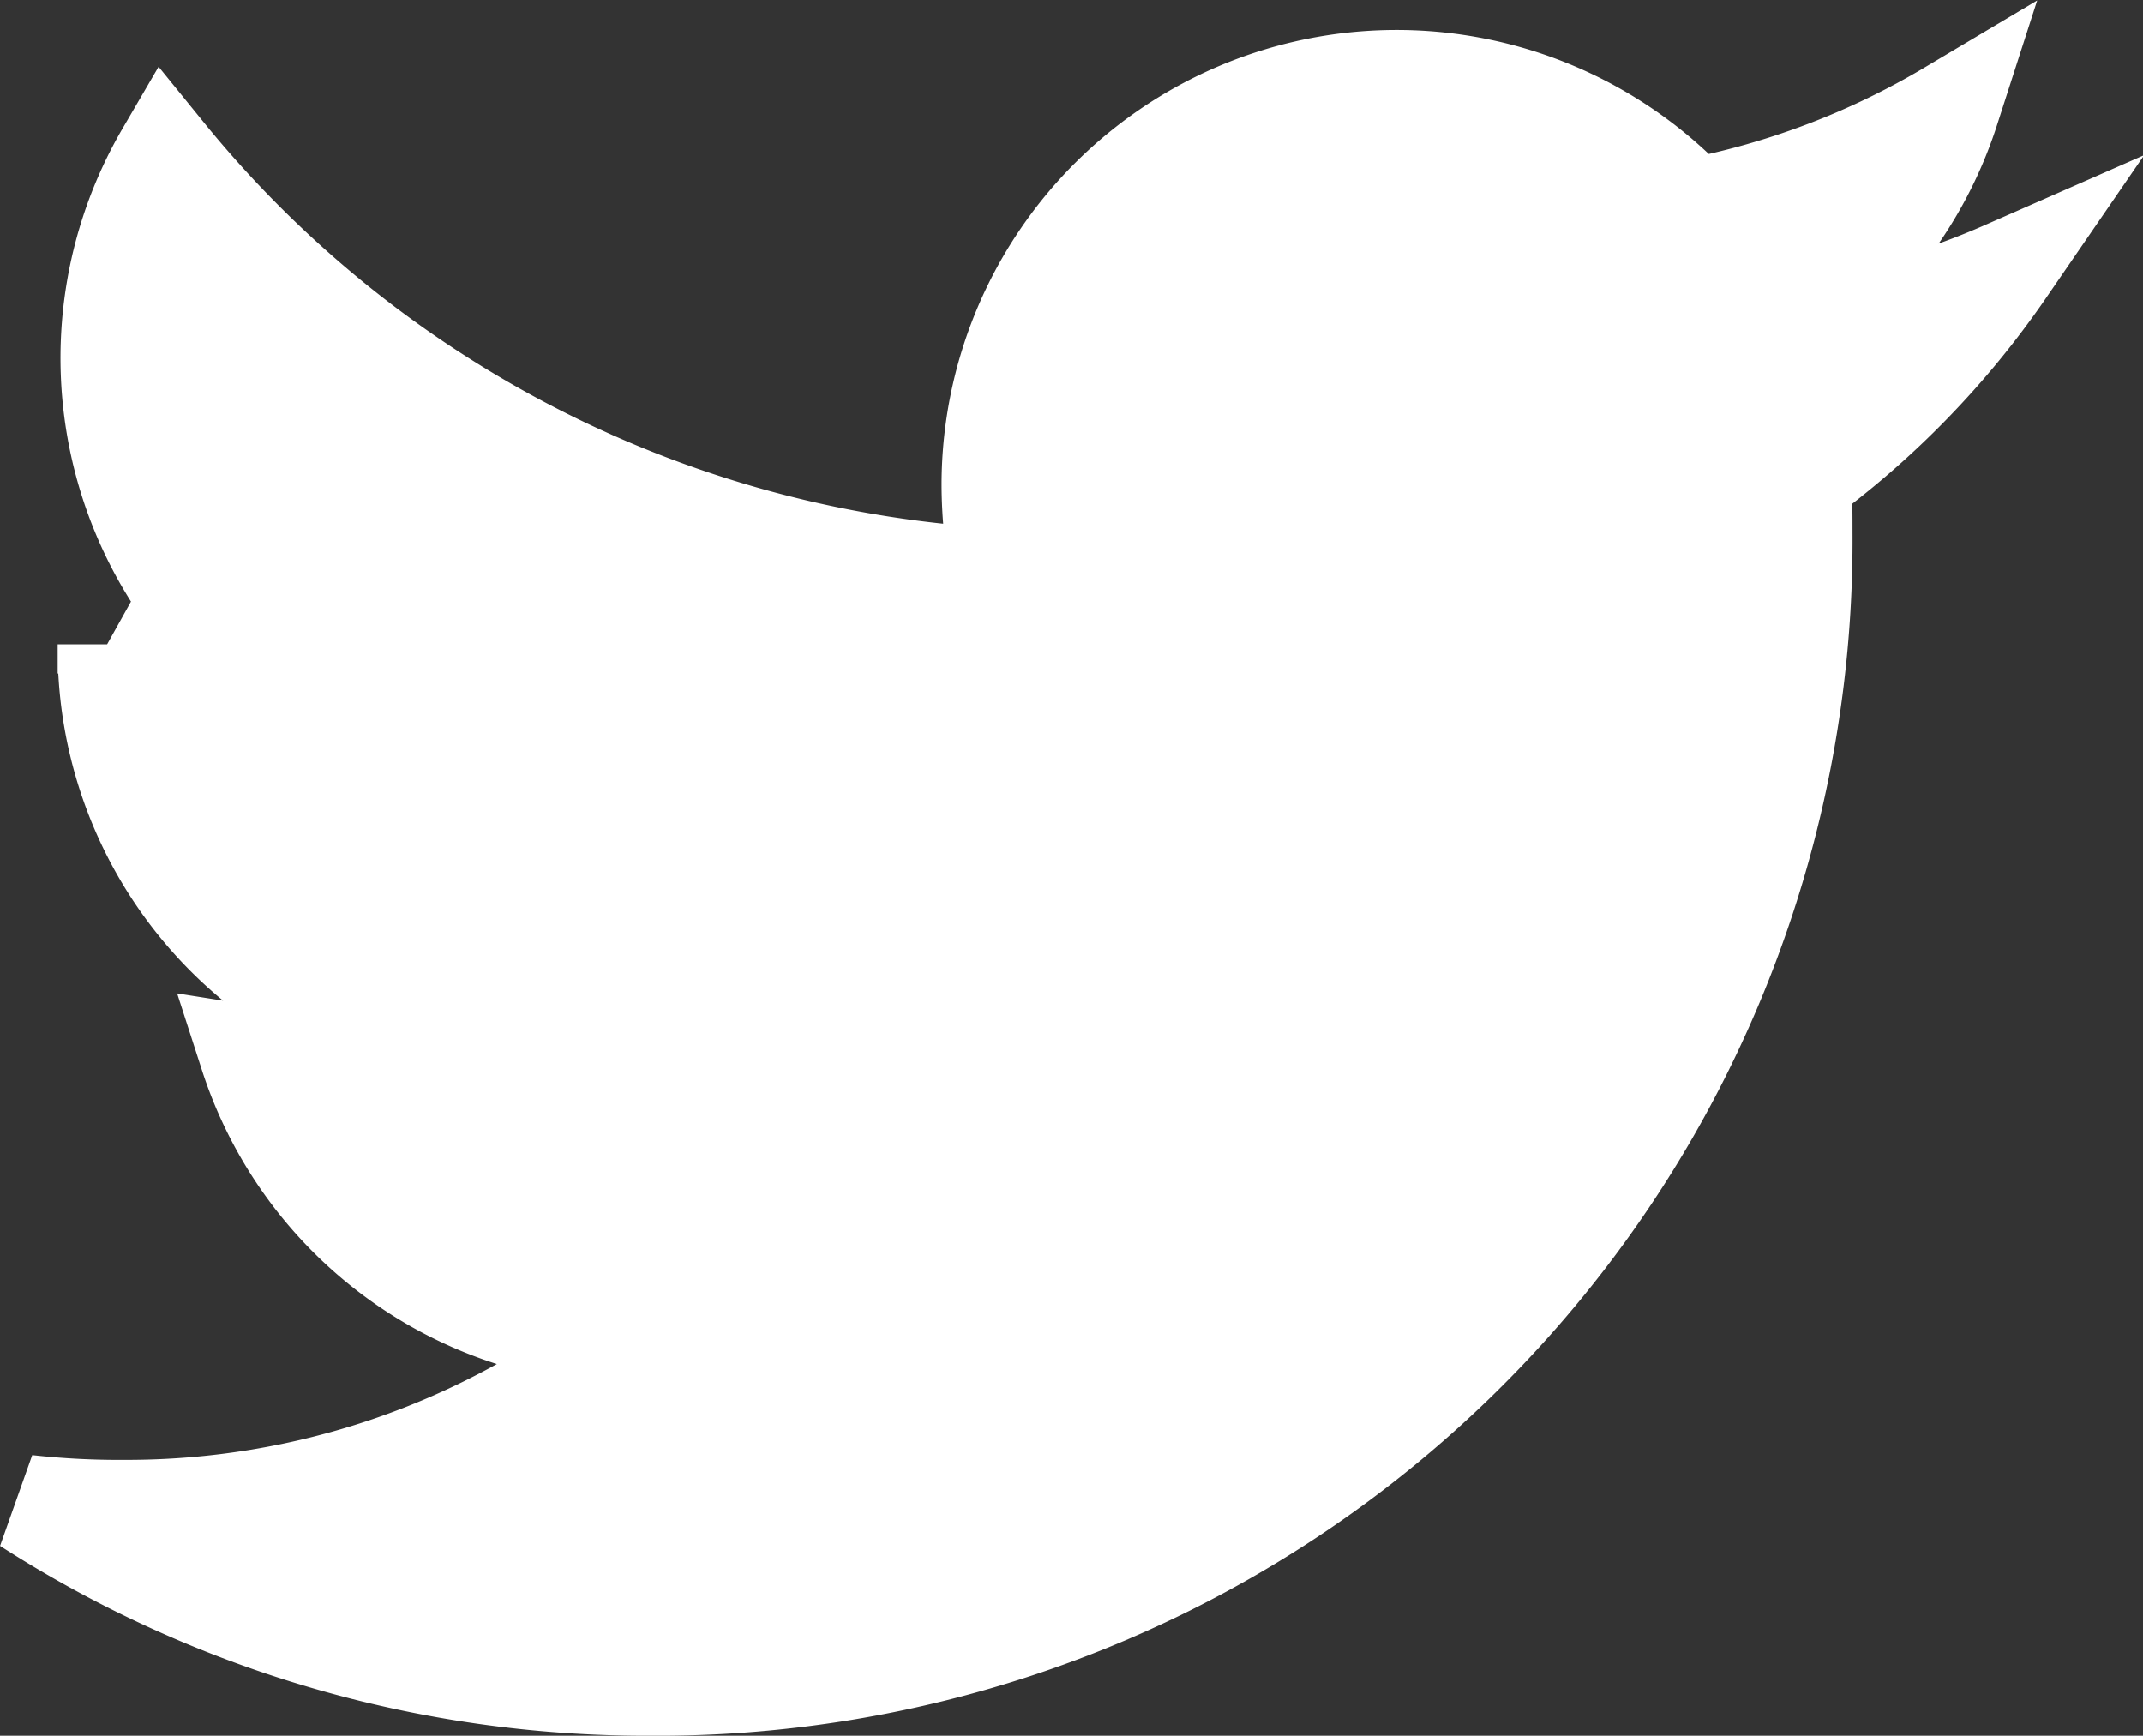 <svg xmlns="http://www.w3.org/2000/svg" width="21.665" height="17.546"><rect width="100%" height="100%" fill="#333333" stroke="none"/><path data-name="Icon awesome-twitter" d="M18.215 4.851c.013.178.013.355.013.533A11.583 11.583 0 016.565 17.046a11.583 11.583 0 01-6.294-1.84 8.48 8.48 0 00.99.051 8.209 8.209 0 005.089-1.751 4.106 4.106 0 01-3.833-2.843 5.169 5.169 0 00.774.063 4.335 4.335 0 001.079-.14 4.1 4.1 0 01-3.287-4.022v-.051a4.128 4.128 0 001.853.52 4.105 4.105 0 01-1.265-5.482 11.651 11.651 0 008.448 4.29 4.627 4.627 0 01-.1-.939 4.1 4.1 0 017.094-2.8 8.07 8.07 0 002.6-.99 4.088 4.088 0 01-1.8 2.259 8.217 8.217 0 002.358-.639 8.811 8.811 0 01-2.056 2.119z" fill="#fff" stroke="#fff"/></svg>